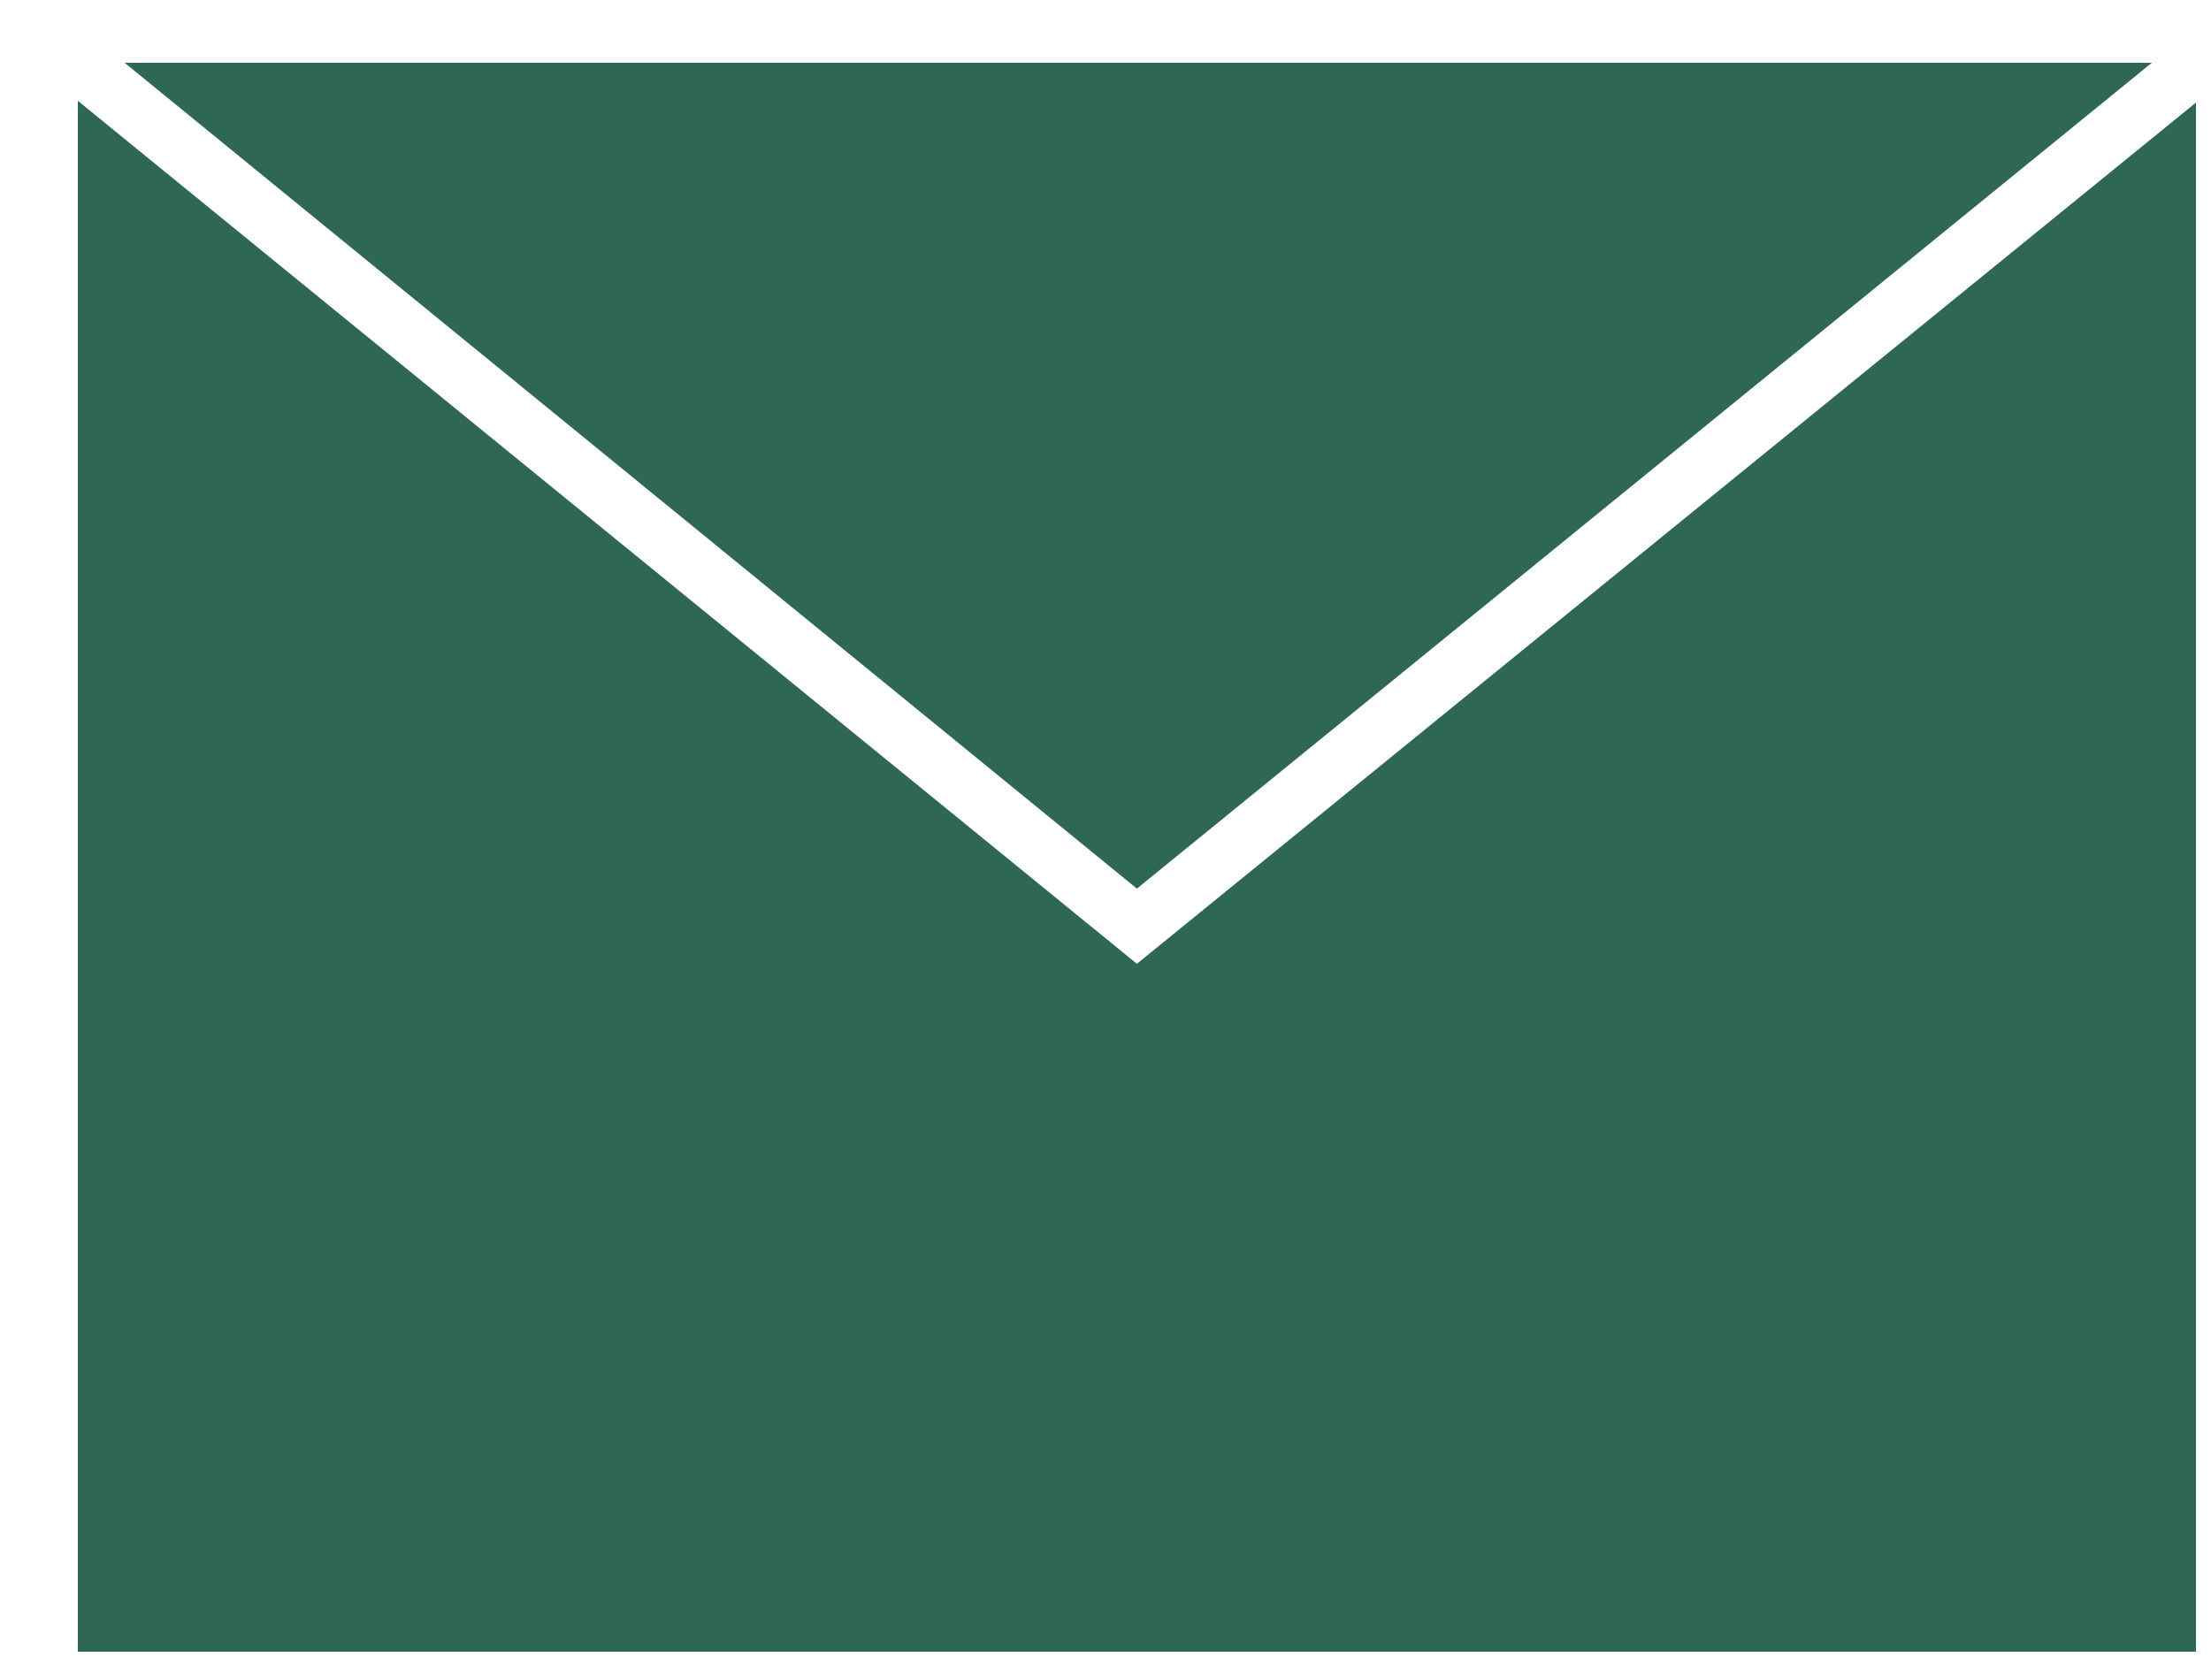 <svg width="25" height="19" viewBox="0 0 25 19" fill="none" xmlns="http://www.w3.org/2000/svg">
<g clip-path="url(#clip0_4949_140)">
<path d="M24.331 0.71H1.409L12.855 10.05L24.331 0.71Z" fill="#2F6852"/>
<path d="M12.855 10.9L0.88 1.14V18.68H24.83V1.16L12.855 10.9Z" fill="#2F6852"/>
</g>
<defs>
<clipPath id="clip0_4949_140">
<rect width="23.95" height="17.97" fill="white" transform="translate(0.88 0.71)"/>
</clipPath>
</defs>
</svg>
